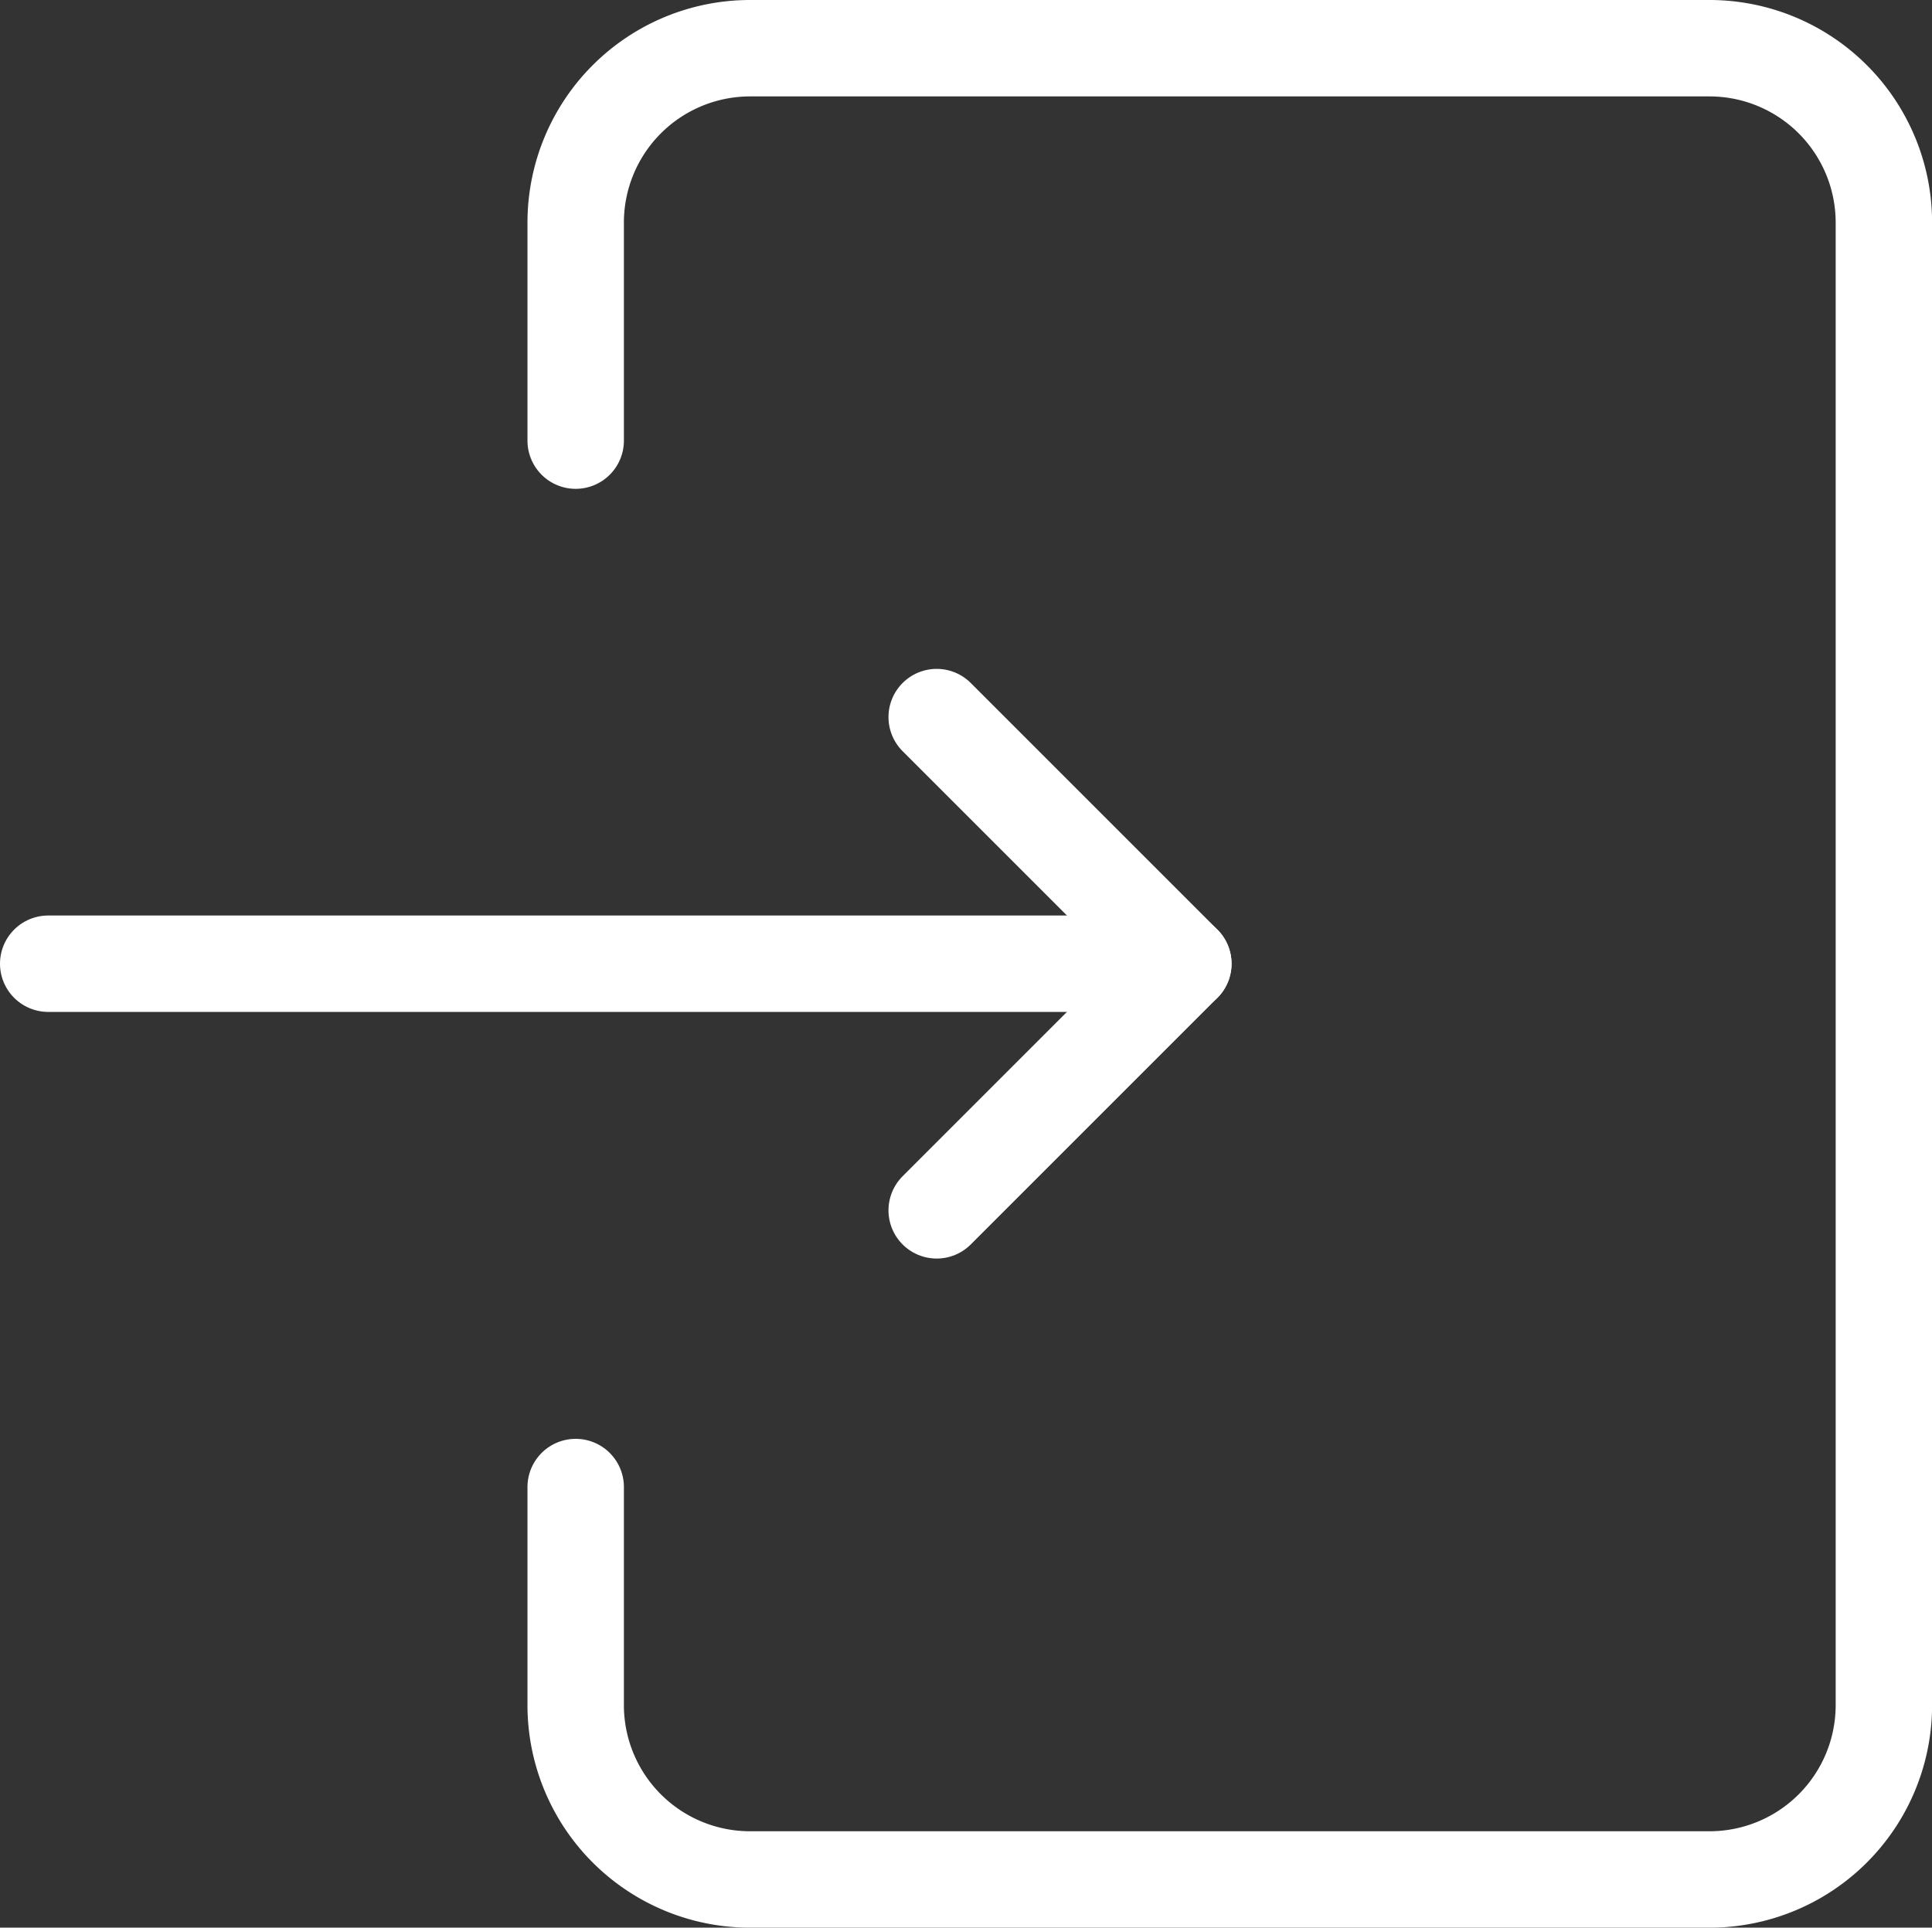 <svg xmlns="http://www.w3.org/2000/svg" width="40.074" height="39.986" viewBox="0 0 40.074 39.986">
  <rect x="0" y="0" width="40.074" height="39.986" fill="#333333" stroke="none"/>
  <g id="グループ_3709" data-name="グループ 3709" transform="translate(-2893.136 -1872.025)">
    <g id="グループ_3695" data-name="グループ 3695" transform="translate(2894.136 1873.025)">
      <path id="パス_10911" data-name="パス 10911" d="M2984.865,1881.165v-4.522a3.618,3.618,0,0,1,3.618-3.618h19.9a3.618,3.618,0,0,1,3.617,3.618v30.751a3.617,3.617,0,0,1-3.617,3.618h-19.9a3.617,3.617,0,0,1-3.618-3.618v-4.522" transform="translate(-2973.924 -1873.025)" fill="none" stroke="#fff" stroke-linecap="round" stroke-linejoin="round" stroke-width="2"/>
      <line id="線_224" data-name="線 224" x2="23.545" transform="translate(0 18.991)" fill="none" stroke="#fff" stroke-linecap="round" stroke-linejoin="round" stroke-width="2"/>
      <path id="パス_10912" data-name="パス 10912" d="M3046.955,1998.311l5.116-5.116-5.116-5.116" transform="translate(-3028.526 -1974.204)" fill="none" stroke="#fff" stroke-linecap="round" stroke-linejoin="round" stroke-width="2"/>
    </g>
  </g>
</svg>
